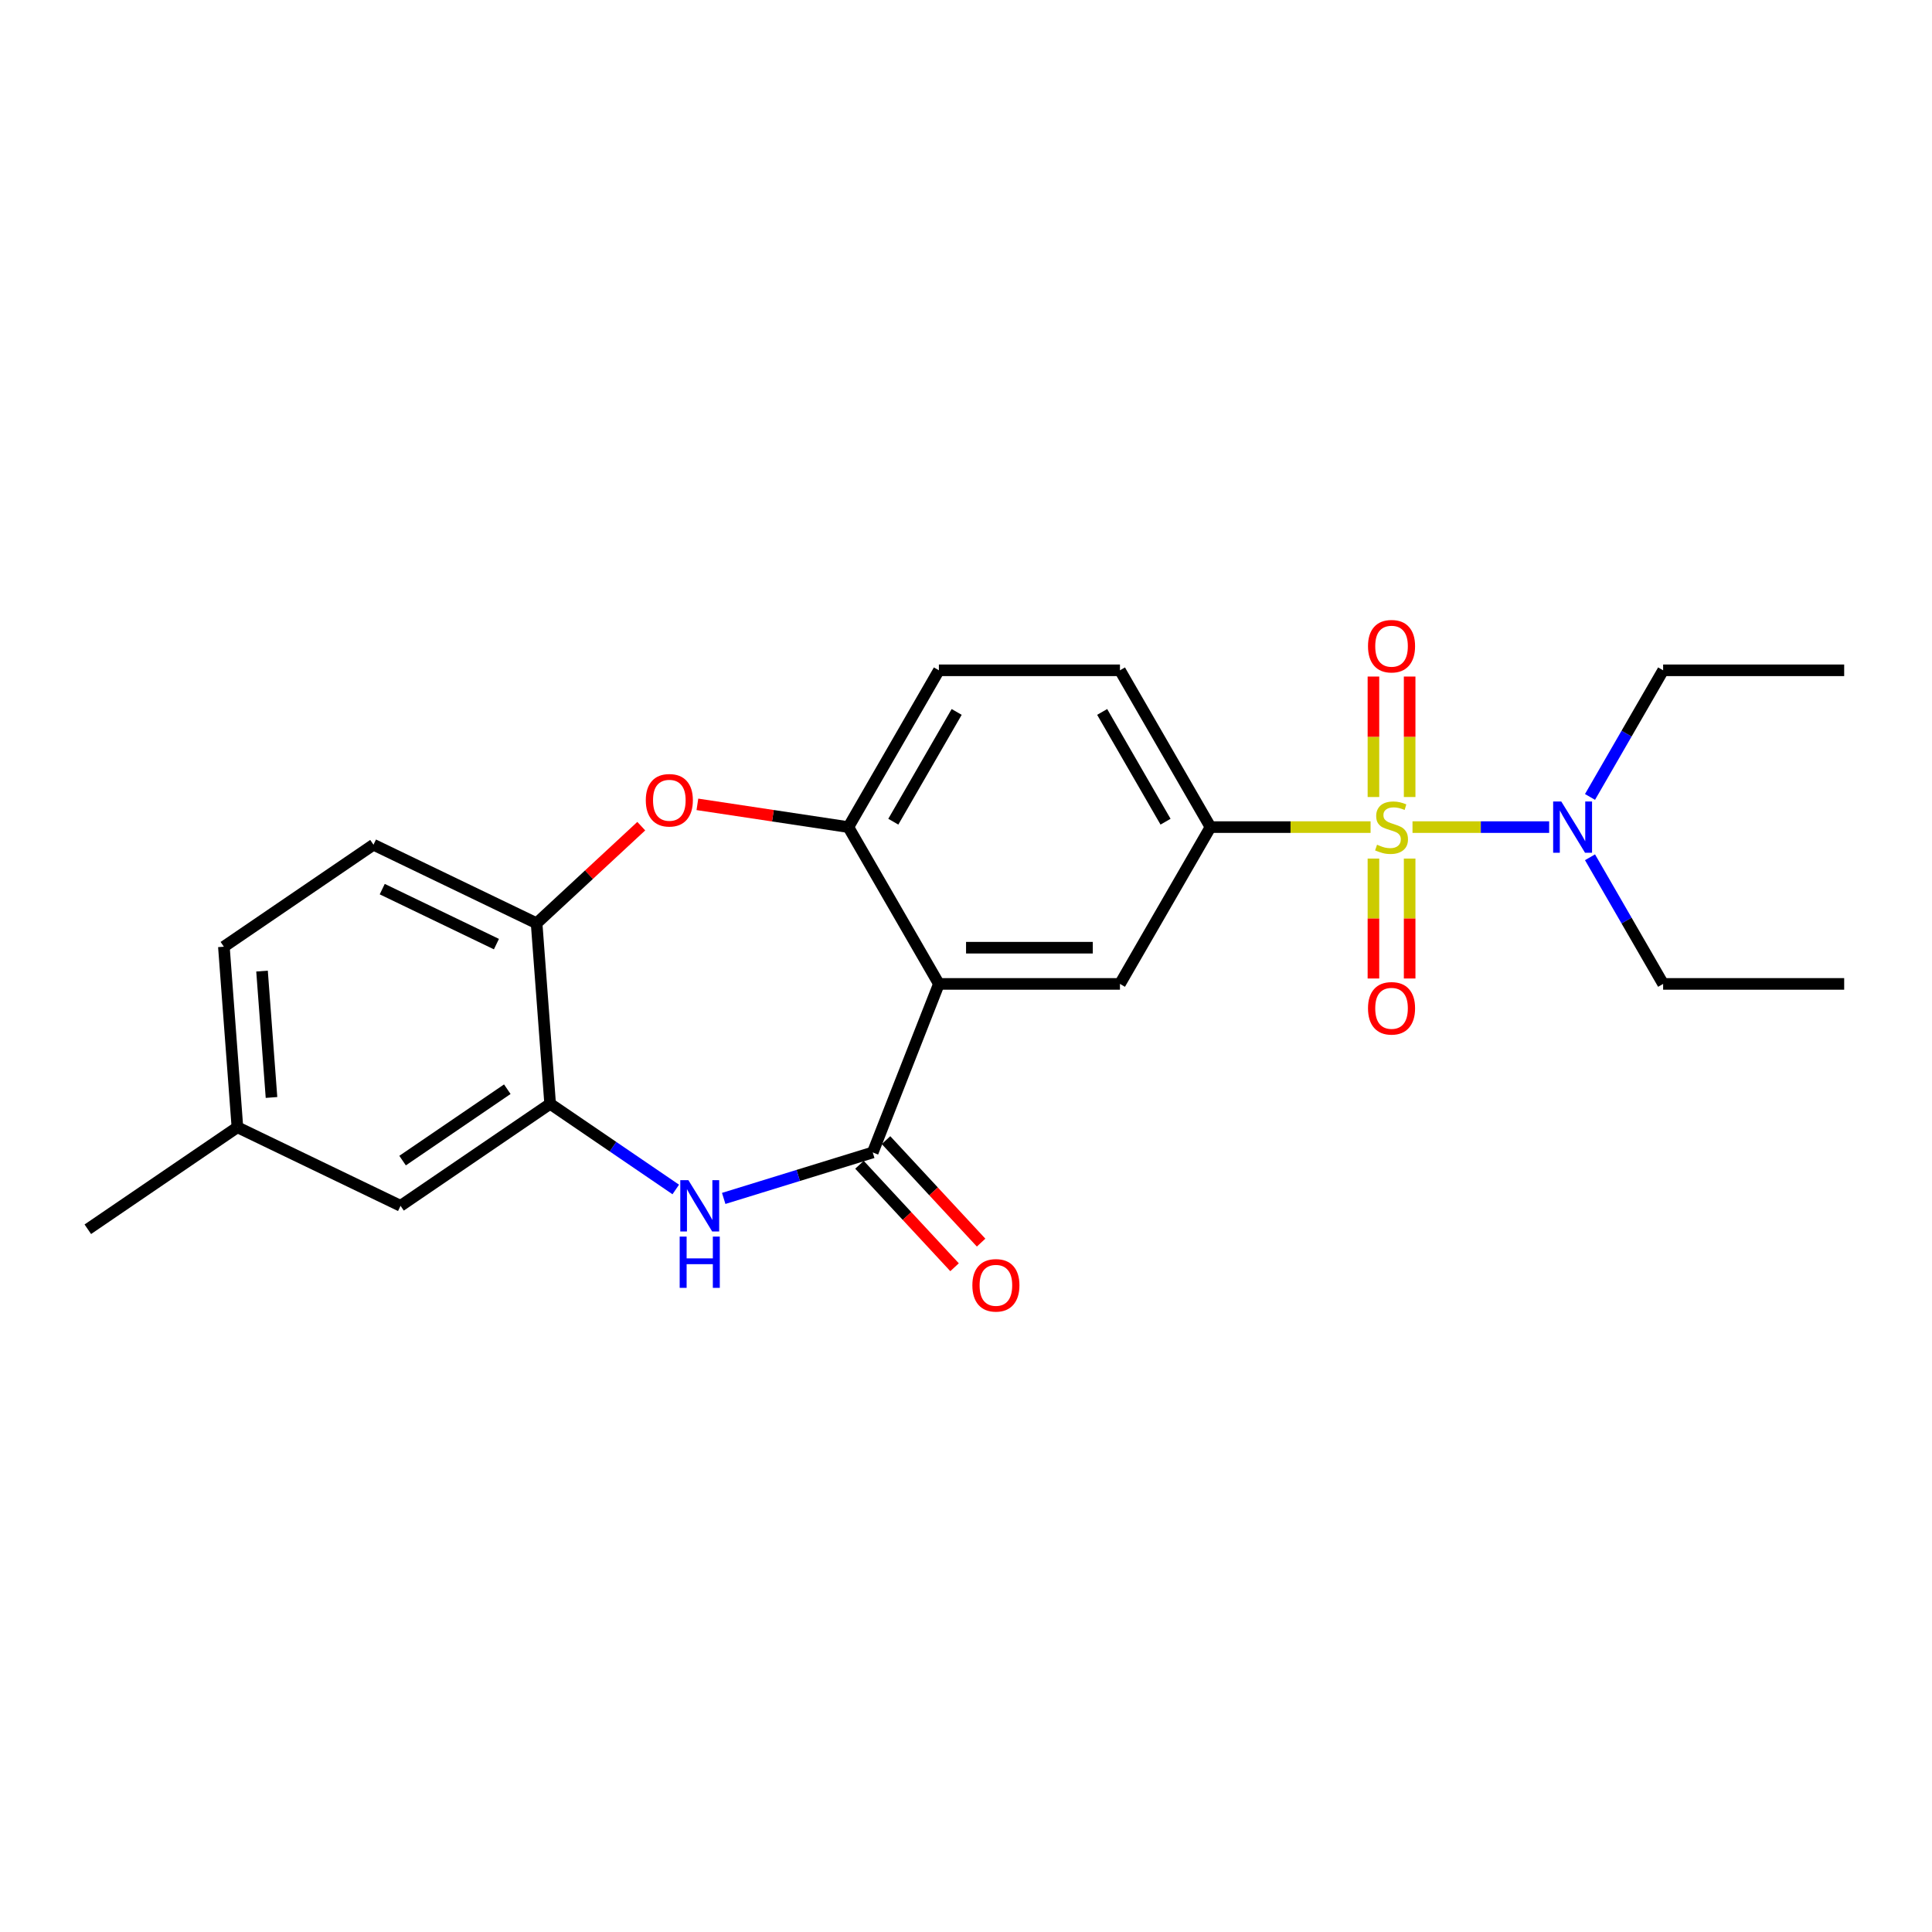 <?xml version='1.0' encoding='iso-8859-1'?>
<svg version='1.1' baseProfile='full'
              xmlns='http://www.w3.org/2000/svg'
                      xmlns:rdkit='http://www.rdkit.org/xml'
                      xmlns:xlink='http://www.w3.org/1999/xlink'
                  xml:space='preserve'
width='1000px' height='1000px' viewBox='0 0 1000 1000'>
<!-- END OF HEADER -->
<rect style='opacity:1.0;fill:#FFFFFF;stroke:none' width='1000' height='1000' x='0' y='0'> </rect>
<path class='bond-3' d='M 709.406,428.11 L 667.975,428.11' style='fill:none;fill-rule:evenodd;stroke:#CCCC00;stroke-width:6px;stroke-linecap:butt;stroke-linejoin:miter;stroke-opacity:1' />
<path class='bond-3' d='M 667.975,428.11 L 626.543,428.11' style='fill:none;fill-rule:evenodd;stroke:#000000;stroke-width:6px;stroke-linecap:butt;stroke-linejoin:miter;stroke-opacity:1' />
<path class='bond-9' d='M 731.11,428.11 L 766.473,428.11' style='fill:none;fill-rule:evenodd;stroke:#CCCC00;stroke-width:6px;stroke-linecap:butt;stroke-linejoin:miter;stroke-opacity:1' />
<path class='bond-9' d='M 766.473,428.11 L 801.837,428.11' style='fill:none;fill-rule:evenodd;stroke:#0000FF;stroke-width:6px;stroke-linecap:butt;stroke-linejoin:miter;stroke-opacity:1' />
<path class='bond-10' d='M 710.887,444.398 L 710.887,475.434' style='fill:none;fill-rule:evenodd;stroke:#CCCC00;stroke-width:6px;stroke-linecap:butt;stroke-linejoin:miter;stroke-opacity:1' />
<path class='bond-10' d='M 710.887,475.434 L 710.887,506.47' style='fill:none;fill-rule:evenodd;stroke:#FF0000;stroke-width:6px;stroke-linecap:butt;stroke-linejoin:miter;stroke-opacity:1' />
<path class='bond-10' d='M 729.63,444.398 L 729.63,475.434' style='fill:none;fill-rule:evenodd;stroke:#CCCC00;stroke-width:6px;stroke-linecap:butt;stroke-linejoin:miter;stroke-opacity:1' />
<path class='bond-10' d='M 729.63,475.434 L 729.63,506.47' style='fill:none;fill-rule:evenodd;stroke:#FF0000;stroke-width:6px;stroke-linecap:butt;stroke-linejoin:miter;stroke-opacity:1' />
<path class='bond-11' d='M 729.63,412.535 L 729.63,381.358' style='fill:none;fill-rule:evenodd;stroke:#CCCC00;stroke-width:6px;stroke-linecap:butt;stroke-linejoin:miter;stroke-opacity:1' />
<path class='bond-11' d='M 729.63,381.358 L 729.63,350.181' style='fill:none;fill-rule:evenodd;stroke:#FF0000;stroke-width:6px;stroke-linecap:butt;stroke-linejoin:miter;stroke-opacity:1' />
<path class='bond-11' d='M 710.887,412.535 L 710.887,381.358' style='fill:none;fill-rule:evenodd;stroke:#CCCC00;stroke-width:6px;stroke-linecap:butt;stroke-linejoin:miter;stroke-opacity:1' />
<path class='bond-11' d='M 710.887,381.358 L 710.887,350.181' style='fill:none;fill-rule:evenodd;stroke:#FF0000;stroke-width:6px;stroke-linecap:butt;stroke-linejoin:miter;stroke-opacity:1' />
<path class='bond-0' d='M 485.971,509.27 L 579.686,509.27' style='fill:none;fill-rule:evenodd;stroke:#000000;stroke-width:6px;stroke-linecap:butt;stroke-linejoin:miter;stroke-opacity:1' />
<path class='bond-0' d='M 500.028,490.527 L 565.629,490.527' style='fill:none;fill-rule:evenodd;stroke:#000000;stroke-width:6px;stroke-linecap:butt;stroke-linejoin:miter;stroke-opacity:1' />
<path class='bond-1' d='M 485.971,509.27 L 451.733,596.507' style='fill:none;fill-rule:evenodd;stroke:#000000;stroke-width:6px;stroke-linecap:butt;stroke-linejoin:miter;stroke-opacity:1' />
<path class='bond-24' d='M 485.971,509.27 L 439.113,428.11' style='fill:none;fill-rule:evenodd;stroke:#000000;stroke-width:6px;stroke-linecap:butt;stroke-linejoin:miter;stroke-opacity:1' />
<path class='bond-2' d='M 451.733,596.507 L 413.161,608.404' style='fill:none;fill-rule:evenodd;stroke:#000000;stroke-width:6px;stroke-linecap:butt;stroke-linejoin:miter;stroke-opacity:1' />
<path class='bond-2' d='M 413.161,608.404 L 374.589,620.302' style='fill:none;fill-rule:evenodd;stroke:#0000FF;stroke-width:6px;stroke-linecap:butt;stroke-linejoin:miter;stroke-opacity:1' />
<path class='bond-12' d='M 444.863,602.881 L 469.471,629.402' style='fill:none;fill-rule:evenodd;stroke:#000000;stroke-width:6px;stroke-linecap:butt;stroke-linejoin:miter;stroke-opacity:1' />
<path class='bond-12' d='M 469.471,629.402 L 494.08,655.924' style='fill:none;fill-rule:evenodd;stroke:#FF0000;stroke-width:6px;stroke-linecap:butt;stroke-linejoin:miter;stroke-opacity:1' />
<path class='bond-12' d='M 458.603,590.132 L 483.211,616.654' style='fill:none;fill-rule:evenodd;stroke:#000000;stroke-width:6px;stroke-linecap:butt;stroke-linejoin:miter;stroke-opacity:1' />
<path class='bond-12' d='M 483.211,616.654 L 507.819,643.175' style='fill:none;fill-rule:evenodd;stroke:#FF0000;stroke-width:6px;stroke-linecap:butt;stroke-linejoin:miter;stroke-opacity:1' />
<path class='bond-7' d='M 349.774,615.67 L 317.262,593.504' style='fill:none;fill-rule:evenodd;stroke:#0000FF;stroke-width:6px;stroke-linecap:butt;stroke-linejoin:miter;stroke-opacity:1' />
<path class='bond-7' d='M 317.262,593.504 L 284.751,571.338' style='fill:none;fill-rule:evenodd;stroke:#000000;stroke-width:6px;stroke-linecap:butt;stroke-linejoin:miter;stroke-opacity:1' />
<path class='bond-6' d='M 626.543,428.11 L 579.686,509.27' style='fill:none;fill-rule:evenodd;stroke:#000000;stroke-width:6px;stroke-linecap:butt;stroke-linejoin:miter;stroke-opacity:1' />
<path class='bond-14' d='M 626.543,428.11 L 579.686,346.951' style='fill:none;fill-rule:evenodd;stroke:#000000;stroke-width:6px;stroke-linecap:butt;stroke-linejoin:miter;stroke-opacity:1' />
<path class='bond-14' d='M 603.283,425.308 L 570.482,368.496' style='fill:none;fill-rule:evenodd;stroke:#000000;stroke-width:6px;stroke-linecap:butt;stroke-linejoin:miter;stroke-opacity:1' />
<path class='bond-4' d='M 439.113,428.11 L 485.971,346.951' style='fill:none;fill-rule:evenodd;stroke:#000000;stroke-width:6px;stroke-linecap:butt;stroke-linejoin:miter;stroke-opacity:1' />
<path class='bond-4' d='M 462.374,425.308 L 495.174,368.496' style='fill:none;fill-rule:evenodd;stroke:#000000;stroke-width:6px;stroke-linecap:butt;stroke-linejoin:miter;stroke-opacity:1' />
<path class='bond-5' d='M 439.113,428.11 L 400.042,422.221' style='fill:none;fill-rule:evenodd;stroke:#000000;stroke-width:6px;stroke-linecap:butt;stroke-linejoin:miter;stroke-opacity:1' />
<path class='bond-5' d='M 400.042,422.221 L 360.971,416.332' style='fill:none;fill-rule:evenodd;stroke:#FF0000;stroke-width:6px;stroke-linecap:butt;stroke-linejoin:miter;stroke-opacity:1' />
<path class='bond-8' d='M 331.919,427.621 L 304.833,452.753' style='fill:none;fill-rule:evenodd;stroke:#FF0000;stroke-width:6px;stroke-linecap:butt;stroke-linejoin:miter;stroke-opacity:1' />
<path class='bond-8' d='M 304.833,452.753 L 277.747,477.885' style='fill:none;fill-rule:evenodd;stroke:#000000;stroke-width:6px;stroke-linecap:butt;stroke-linejoin:miter;stroke-opacity:1' />
<path class='bond-13' d='M 284.751,571.338 L 207.32,624.13' style='fill:none;fill-rule:evenodd;stroke:#000000;stroke-width:6px;stroke-linecap:butt;stroke-linejoin:miter;stroke-opacity:1' />
<path class='bond-13' d='M 262.578,563.771 L 208.376,600.725' style='fill:none;fill-rule:evenodd;stroke:#000000;stroke-width:6px;stroke-linecap:butt;stroke-linejoin:miter;stroke-opacity:1' />
<path class='bond-25' d='M 284.751,571.338 L 277.747,477.885' style='fill:none;fill-rule:evenodd;stroke:#000000;stroke-width:6px;stroke-linecap:butt;stroke-linejoin:miter;stroke-opacity:1' />
<path class='bond-16' d='M 277.747,477.885 L 193.313,437.224' style='fill:none;fill-rule:evenodd;stroke:#000000;stroke-width:6px;stroke-linecap:butt;stroke-linejoin:miter;stroke-opacity:1' />
<path class='bond-16' d='M 256.95,488.673 L 197.846,460.21' style='fill:none;fill-rule:evenodd;stroke:#000000;stroke-width:6px;stroke-linecap:butt;stroke-linejoin:miter;stroke-opacity:1' />
<path class='bond-19' d='M 822.987,412.497 L 841.909,379.724' style='fill:none;fill-rule:evenodd;stroke:#0000FF;stroke-width:6px;stroke-linecap:butt;stroke-linejoin:miter;stroke-opacity:1' />
<path class='bond-19' d='M 841.909,379.724 L 860.831,346.951' style='fill:none;fill-rule:evenodd;stroke:#000000;stroke-width:6px;stroke-linecap:butt;stroke-linejoin:miter;stroke-opacity:1' />
<path class='bond-20' d='M 822.987,443.723 L 841.909,476.497' style='fill:none;fill-rule:evenodd;stroke:#0000FF;stroke-width:6px;stroke-linecap:butt;stroke-linejoin:miter;stroke-opacity:1' />
<path class='bond-20' d='M 841.909,476.497 L 860.831,509.27' style='fill:none;fill-rule:evenodd;stroke:#000000;stroke-width:6px;stroke-linecap:butt;stroke-linejoin:miter;stroke-opacity:1' />
<path class='bond-17' d='M 207.32,624.13 L 122.885,583.468' style='fill:none;fill-rule:evenodd;stroke:#000000;stroke-width:6px;stroke-linecap:butt;stroke-linejoin:miter;stroke-opacity:1' />
<path class='bond-15' d='M 579.686,346.951 L 485.971,346.951' style='fill:none;fill-rule:evenodd;stroke:#000000;stroke-width:6px;stroke-linecap:butt;stroke-linejoin:miter;stroke-opacity:1' />
<path class='bond-18' d='M 193.313,437.224 L 115.882,490.015' style='fill:none;fill-rule:evenodd;stroke:#000000;stroke-width:6px;stroke-linecap:butt;stroke-linejoin:miter;stroke-opacity:1' />
<path class='bond-21' d='M 122.885,583.468 L 45.455,636.26' style='fill:none;fill-rule:evenodd;stroke:#000000;stroke-width:6px;stroke-linecap:butt;stroke-linejoin:miter;stroke-opacity:1' />
<path class='bond-26' d='M 122.885,583.468 L 115.882,490.015' style='fill:none;fill-rule:evenodd;stroke:#000000;stroke-width:6px;stroke-linecap:butt;stroke-linejoin:miter;stroke-opacity:1' />
<path class='bond-26' d='M 140.526,568.05 L 135.623,502.633' style='fill:none;fill-rule:evenodd;stroke:#000000;stroke-width:6px;stroke-linecap:butt;stroke-linejoin:miter;stroke-opacity:1' />
<path class='bond-22' d='M 860.831,346.951 L 954.545,346.951' style='fill:none;fill-rule:evenodd;stroke:#000000;stroke-width:6px;stroke-linecap:butt;stroke-linejoin:miter;stroke-opacity:1' />
<path class='bond-23' d='M 860.831,509.27 L 954.545,509.27' style='fill:none;fill-rule:evenodd;stroke:#000000;stroke-width:6px;stroke-linecap:butt;stroke-linejoin:miter;stroke-opacity:1' />
<path  class='atom-0' d='M 712.761 437.219
Q 713.061 437.332, 714.298 437.857
Q 715.535 438.382, 716.884 438.719
Q 718.271 439.019, 719.621 439.019
Q 722.132 439.019, 723.594 437.819
Q 725.056 436.582, 725.056 434.446
Q 725.056 432.984, 724.307 432.084
Q 723.594 431.184, 722.47 430.697
Q 721.345 430.21, 719.471 429.647
Q 717.109 428.935, 715.685 428.26
Q 714.298 427.586, 713.286 426.161
Q 712.311 424.737, 712.311 422.338
Q 712.311 419.001, 714.56 416.94
Q 716.847 414.878, 721.345 414.878
Q 724.419 414.878, 727.905 416.34
L 727.043 419.226
Q 723.857 417.914, 721.458 417.914
Q 718.871 417.914, 717.447 419.001
Q 716.022 420.051, 716.06 421.888
Q 716.06 423.312, 716.772 424.174
Q 717.522 425.037, 718.571 425.524
Q 719.658 426.011, 721.458 426.573
Q 723.857 427.323, 725.281 428.073
Q 726.706 428.823, 727.718 430.36
Q 728.767 431.859, 728.767 434.446
Q 728.767 438.119, 726.293 440.106
Q 723.857 442.055, 719.771 442.055
Q 717.409 442.055, 715.61 441.53
Q 713.848 441.043, 711.749 440.181
L 712.761 437.219
' fill='#CCCC00'/>
<path  class='atom-3' d='M 356.315 610.86
L 365.012 624.917
Q 365.874 626.304, 367.261 628.815
Q 368.648 631.327, 368.723 631.477
L 368.723 610.86
L 372.246 610.86
L 372.246 637.4
L 368.61 637.4
L 359.276 622.03
Q 358.189 620.231, 357.027 618.169
Q 355.903 616.108, 355.565 615.47
L 355.565 637.4
L 352.117 637.4
L 352.117 610.86
L 356.315 610.86
' fill='#0000FF'/>
<path  class='atom-3' d='M 351.798 640.054
L 355.397 640.054
L 355.397 651.337
L 368.966 651.337
L 368.966 640.054
L 372.565 640.054
L 372.565 666.594
L 368.966 666.594
L 368.966 654.336
L 355.397 654.336
L 355.397 666.594
L 351.798 666.594
L 351.798 640.054
' fill='#0000FF'/>
<path  class='atom-6' d='M 334.262 414.218
Q 334.262 407.845, 337.411 404.284
Q 340.56 400.723, 346.445 400.723
Q 352.33 400.723, 355.479 404.284
Q 358.628 407.845, 358.628 414.218
Q 358.628 420.665, 355.442 424.339
Q 352.255 427.975, 346.445 427.975
Q 340.597 427.975, 337.411 424.339
Q 334.262 420.703, 334.262 414.218
M 346.445 424.976
Q 350.494 424.976, 352.668 422.277
Q 354.88 419.541, 354.88 414.218
Q 354.88 409.007, 352.668 406.383
Q 350.494 403.722, 346.445 403.722
Q 342.397 403.722, 340.185 406.346
Q 338.011 408.97, 338.011 414.218
Q 338.011 419.578, 340.185 422.277
Q 342.397 424.976, 346.445 424.976
' fill='#FF0000'/>
<path  class='atom-10' d='M 808.107 414.84
L 816.803 428.898
Q 817.665 430.285, 819.052 432.796
Q 820.439 435.308, 820.514 435.458
L 820.514 414.84
L 824.038 414.84
L 824.038 441.38
L 820.402 441.38
L 811.068 426.011
Q 809.981 424.212, 808.819 422.15
Q 807.694 420.088, 807.357 419.451
L 807.357 441.38
L 803.908 441.38
L 803.908 414.84
L 808.107 414.84
' fill='#0000FF'/>
<path  class='atom-11' d='M 708.075 521.9
Q 708.075 515.528, 711.224 511.966
Q 714.373 508.405, 720.258 508.405
Q 726.143 508.405, 729.292 511.966
Q 732.441 515.528, 732.441 521.9
Q 732.441 528.348, 729.255 532.021
Q 726.068 535.658, 720.258 535.658
Q 714.41 535.658, 711.224 532.021
Q 708.075 528.385, 708.075 521.9
M 720.258 532.659
Q 724.307 532.659, 726.481 529.96
Q 728.692 527.223, 728.692 521.9
Q 728.692 516.69, 726.481 514.066
Q 724.307 511.404, 720.258 511.404
Q 716.21 511.404, 713.998 514.028
Q 711.824 516.652, 711.824 521.9
Q 711.824 527.261, 713.998 529.96
Q 716.21 532.659, 720.258 532.659
' fill='#FF0000'/>
<path  class='atom-12' d='M 708.075 334.47
Q 708.075 328.098, 711.224 324.537
Q 714.373 320.975, 720.258 320.975
Q 726.143 320.975, 729.292 324.537
Q 732.441 328.098, 732.441 334.47
Q 732.441 340.918, 729.255 344.592
Q 726.068 348.228, 720.258 348.228
Q 714.41 348.228, 711.224 344.592
Q 708.075 340.955, 708.075 334.47
M 720.258 345.229
Q 724.307 345.229, 726.481 342.53
Q 728.692 339.793, 728.692 334.47
Q 728.692 329.26, 726.481 326.636
Q 724.307 323.974, 720.258 323.974
Q 716.21 323.974, 713.998 326.598
Q 711.824 329.222, 711.824 334.47
Q 711.824 339.831, 713.998 342.53
Q 716.21 345.229, 720.258 345.229
' fill='#FF0000'/>
<path  class='atom-13' d='M 503.292 665.28
Q 503.292 658.907, 506.441 655.346
Q 509.59 651.785, 515.475 651.785
Q 521.361 651.785, 524.509 655.346
Q 527.658 658.907, 527.658 665.28
Q 527.658 671.727, 524.472 675.401
Q 521.286 679.037, 515.475 679.037
Q 509.627 679.037, 506.441 675.401
Q 503.292 671.765, 503.292 665.28
M 515.475 676.038
Q 519.524 676.038, 521.698 673.339
Q 523.91 670.603, 523.91 665.28
Q 523.91 660.069, 521.698 657.445
Q 519.524 654.783, 515.475 654.783
Q 511.427 654.783, 509.215 657.407
Q 507.041 660.031, 507.041 665.28
Q 507.041 670.64, 509.215 673.339
Q 511.427 676.038, 515.475 676.038
' fill='#FF0000'/>
</svg>

